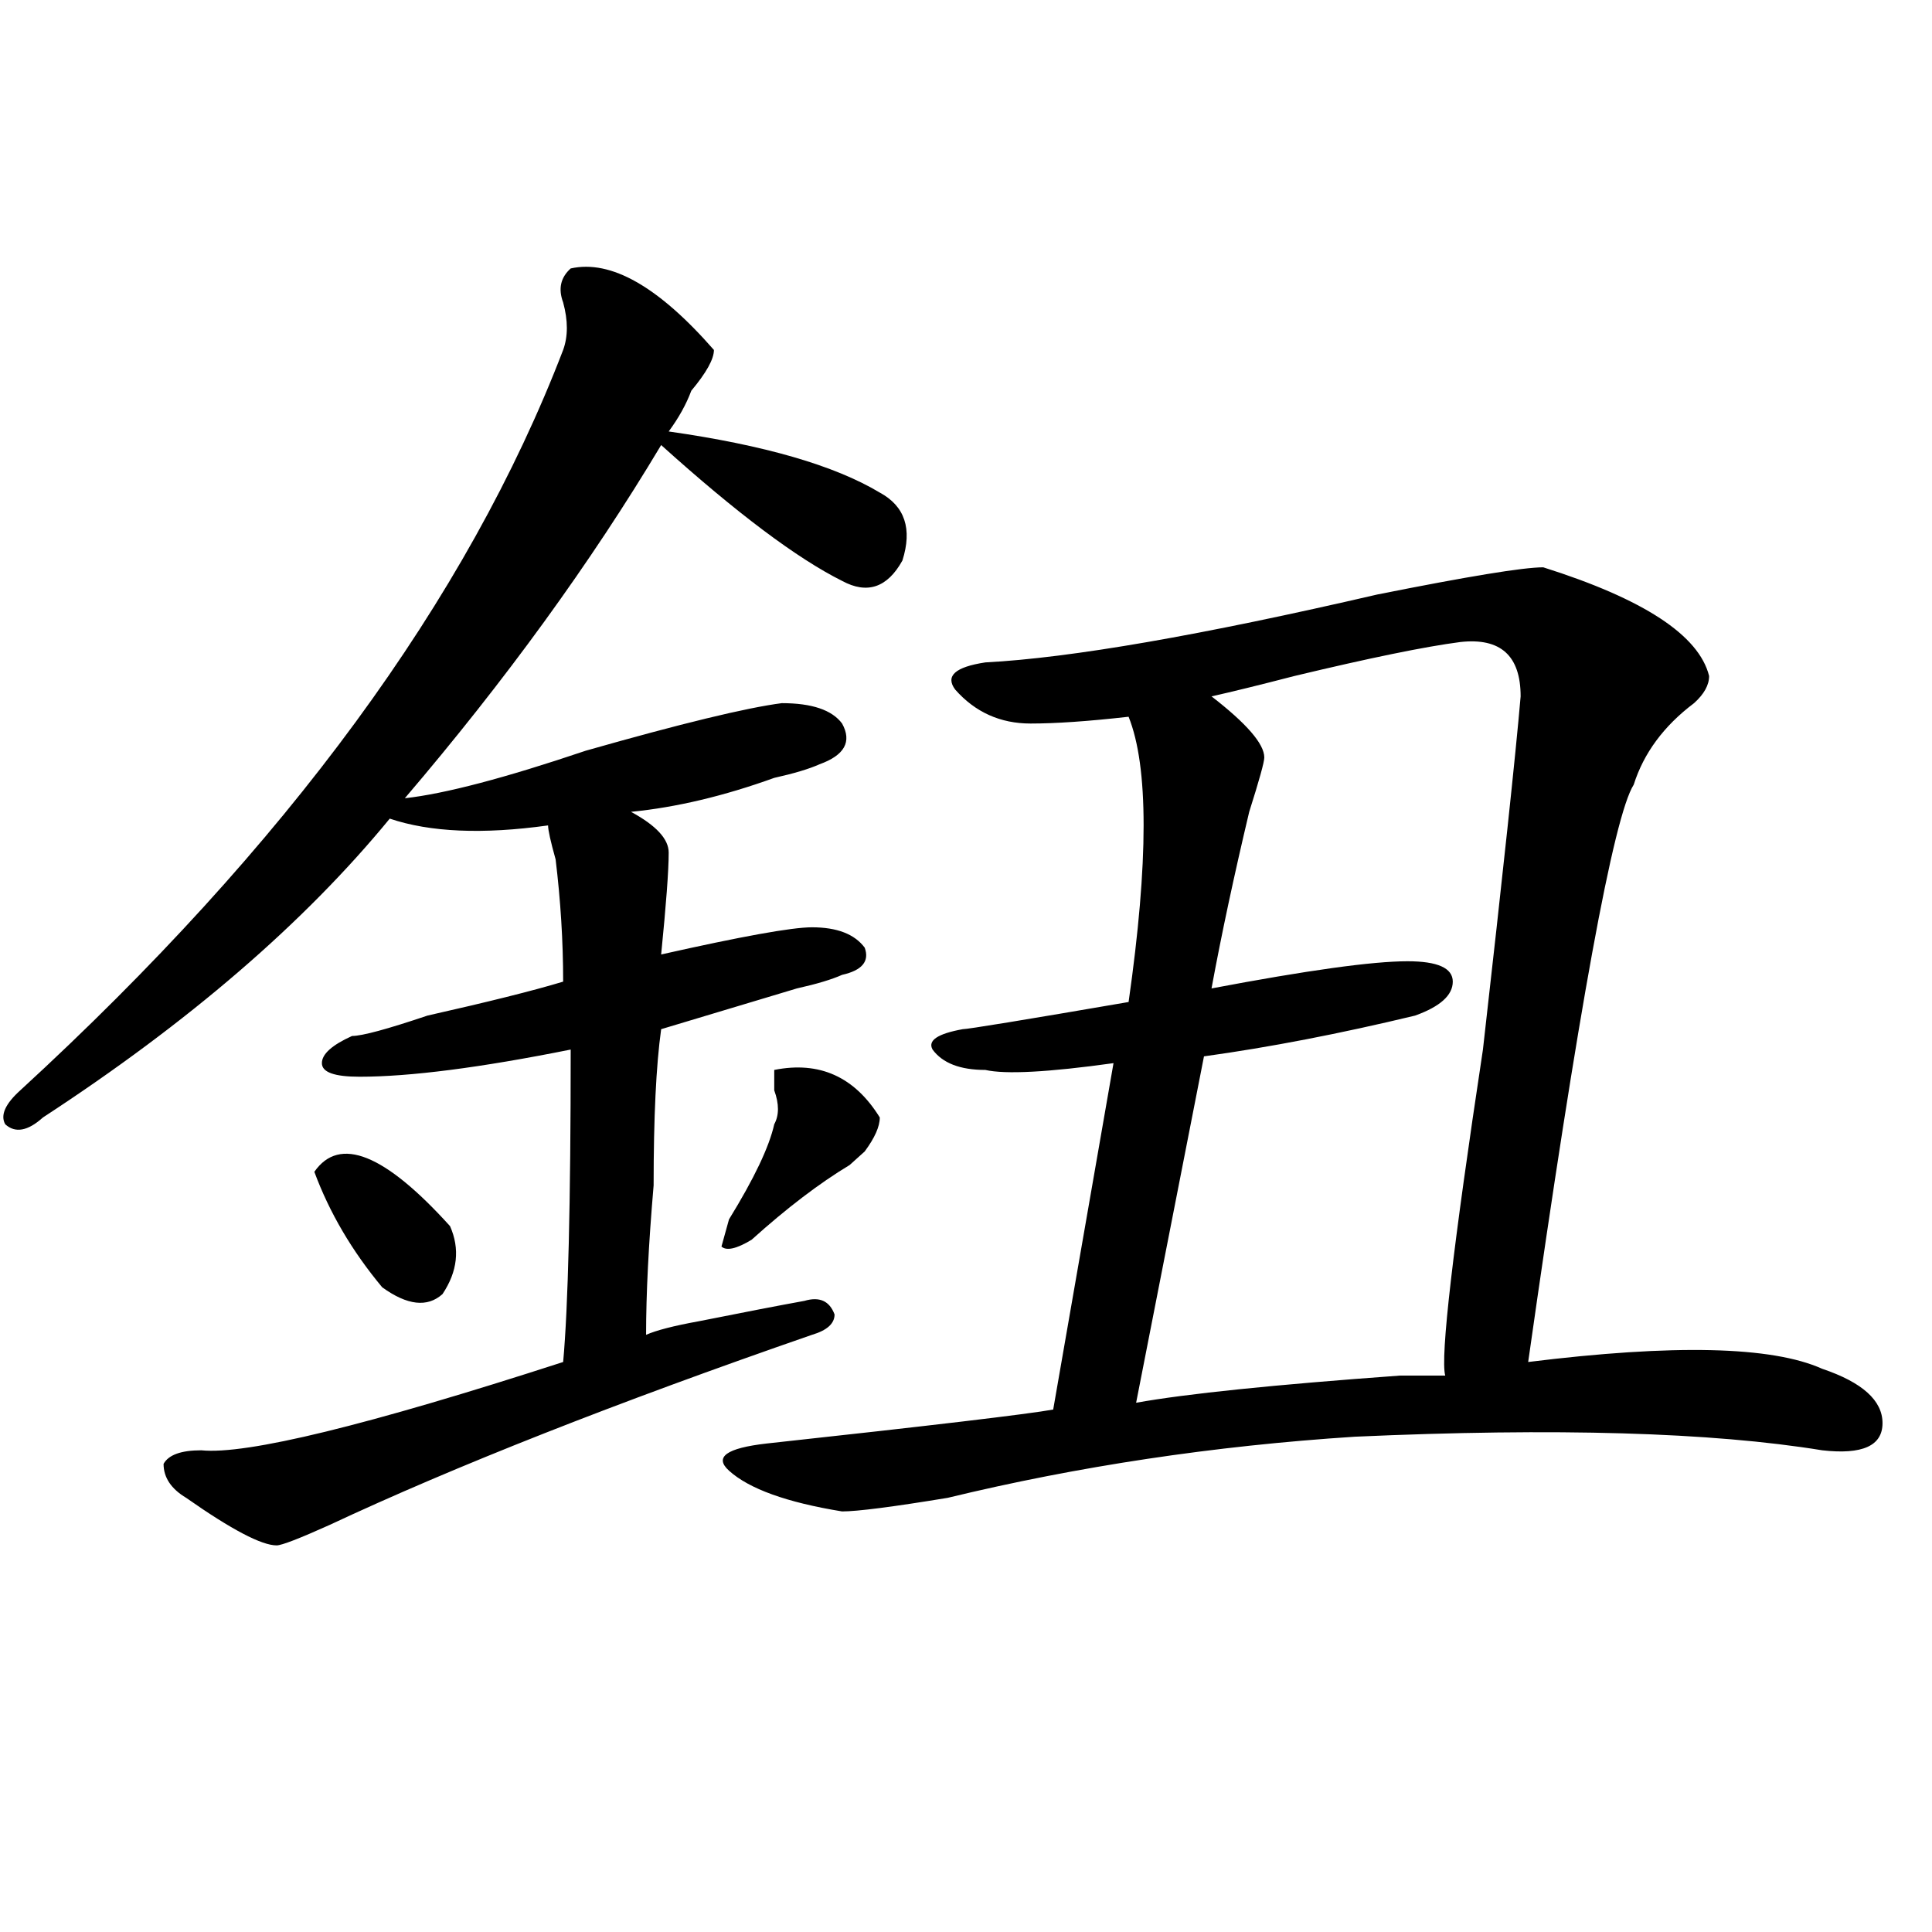 <?xml version="1.0" encoding="utf-8"?>
<!-- Generator: Adobe Illustrator 16.0.0, SVG Export Plug-In . SVG Version: 6.00 Build 0)  -->
<!DOCTYPE svg PUBLIC "-//W3C//DTD SVG 1.1//EN" "http://www.w3.org/Graphics/SVG/1.1/DTD/svg11.dtd">
<svg version="1.1" id="图层_1" xmlns="http://www.w3.org/2000/svg" xmlns:xlink="http://www.w3.org/1999/xlink" x="0px" y="0px"
	 width="1000px" height="1000px" viewBox="0 0 1000 1000" enable-background="new 0 0 1000 1000" xml:space="preserve">
<path d="M295.383,138.953c20.792-4.669,45.486,9.394,74.145,42.188c0,4.724-3.902,11.755-11.707,21.094
	c-2.622,7.031-6.524,14.063-11.707,21.094c49.389,7.031,85.852,17.578,109.266,31.641c12.987,7.031,16.89,18.786,11.707,35.156
	c-7.805,14.063-18.231,17.578-31.219,10.547c-23.414-11.7-54.633-35.156-93.656-70.313
	c-36.463,60.974-80.669,121.894-132.68,182.813c20.792-2.308,52.011-10.547,93.656-24.609
	c49.389-14.063,83.229-22.247,101.461-24.609c15.609,0,25.975,3.516,31.219,10.547c5.183,9.394,1.28,16.425-11.707,21.094
	c-5.244,2.362-13.049,4.724-23.414,7.031c-26.036,9.394-50.73,15.271-74.145,17.578c12.987,7.031,19.512,14.063,19.512,21.094
	c0,9.394-1.342,26.972-3.902,52.734c41.584-9.339,67.62-14.063,78.047-14.063c12.987,0,22.072,3.516,27.316,10.547
	c2.561,7.031-1.342,11.755-11.707,14.063c-5.244,2.362-13.049,4.724-23.414,7.031c-31.219,9.394-54.633,16.425-70.242,21.094
	c-2.622,18.786-3.902,45.703-3.902,80.859c-2.622,30.487-3.902,56.25-3.902,77.344c5.183-2.308,14.268-4.669,27.316-7.031
	c23.414-4.669,41.584-8.185,54.633-10.547c7.805-2.308,12.987,0,15.609,7.031c0,4.724-3.902,8.239-11.707,10.547
	c-101.461,35.156-184.752,68.005-249.75,98.438c-15.609,7.031-24.756,10.547-27.316,10.547c-7.805,0-23.414-8.185-46.828-24.609
	c-7.805-4.669-11.707-10.547-11.707-17.578c2.561-4.669,9.085-7.031,19.512-7.031c23.414,2.362,85.852-12.854,187.313-45.703
	c2.561-28.125,3.902-82.013,3.902-161.719c-46.828,9.394-83.291,14.063-109.266,14.063c-13.049,0-19.512-2.308-19.512-7.031
	c0-4.669,5.183-9.339,15.609-14.063c5.183,0,18.17-3.516,39.023-10.547c31.219-7.031,54.633-12.854,70.242-17.578
	c0-21.094-1.342-42.188-3.902-63.281c-2.622-9.339-3.902-15.216-3.902-17.578c-33.841,4.724-61.157,3.516-81.949-3.516
	C157.459,477.661,97.644,529.188,22.219,578.406c-7.805,7.031-14.329,8.239-19.512,3.516c-2.622-4.669,0-10.547,7.805-17.578
	C148.374,437.781,242.03,310.065,291.48,181.141c2.561-7.031,2.561-15.216,0-24.609C288.858,149.5,290.139,143.677,295.383,138.953z
	 M162.703,606.531c12.987-18.731,36.401-9.339,70.242,28.125c5.183,11.755,3.902,23.456-3.902,35.156
	c-7.805,7.031-18.231,5.878-31.219-3.516C182.215,647.565,170.508,627.625,162.703,606.531z M400.746,553.797
	c23.414-4.669,41.584,3.516,54.633,24.609c0,4.724-2.622,10.547-7.805,17.578c-2.622,2.362-5.244,4.724-7.805,7.031
	c-15.609,9.394-32.561,22.302-50.73,38.672c-7.805,4.724-13.049,5.878-15.609,3.516l3.902-14.063
	c12.987-21.094,20.792-37.464,23.414-49.219c2.561-4.669,2.561-10.547,0-17.578C400.746,559.675,400.746,556.159,400.746,553.797z
	 M798.785,293.641c52.011,16.425,80.607,35.156,85.852,56.25c0,4.724-2.622,9.394-7.805,14.063
	c-15.609,11.755-26.036,25.817-31.219,42.188c-10.427,16.425-28.658,116.016-54.633,298.828
	c75.425-9.339,126.155-8.185,152.191,3.516c20.792,7.031,31.219,16.425,31.219,28.125c0,11.755-10.427,16.425-31.219,14.063
	c-57.255-9.339-137.924-11.7-241.945-7.031c-72.864,4.724-143.106,15.271-210.727,31.641c-28.658,4.724-46.828,7.031-54.633,7.031
	c-28.658-4.669-48.17-11.7-58.535-21.094c-7.805-7.031-1.342-11.7,19.512-14.063c85.852-9.339,135.24-15.216,148.289-17.578
	l31.219-179.297c-33.841,4.724-55.975,5.878-66.34,3.516c-13.049,0-22.134-3.516-27.316-10.547
	c-2.622-4.669,2.561-8.185,15.609-10.547c2.561,0,31.219-4.669,85.852-14.063c10.365-72.62,10.365-121.839,0-147.656
	c-20.854,2.362-37.743,3.516-50.73,3.516c-15.609,0-28.658-5.823-39.023-17.578c-5.244-7.031,0-11.7,15.609-14.063
	c44.206-2.308,111.826-14.063,202.922-35.156C759.762,298.364,788.358,293.641,798.785,293.641z M755.859,332.313
	c-18.231,2.362-46.828,8.239-85.852,17.578c-18.231,4.724-32.561,8.239-42.926,10.547c18.17,14.063,27.316,24.609,27.316,31.641
	c0,2.362-2.622,11.755-7.805,28.125c-7.805,32.849-14.329,63.281-19.512,91.406c49.389-9.339,83.229-14.063,101.461-14.063
	c15.609,0,23.414,3.516,23.414,10.547s-6.524,12.909-19.512,17.578c-39.023,9.394-75.486,16.425-109.266,21.094l-35.121,179.297
	c25.975-4.669,71.522-9.339,136.582-14.063c10.365,0,18.17,0,23.414,0c-2.622-9.339,3.902-65.589,19.512-168.75
	c10.365-91.406,16.89-152.325,19.512-182.813C787.078,339.344,776.651,330.005,755.859,332.313z"/>
</svg>
